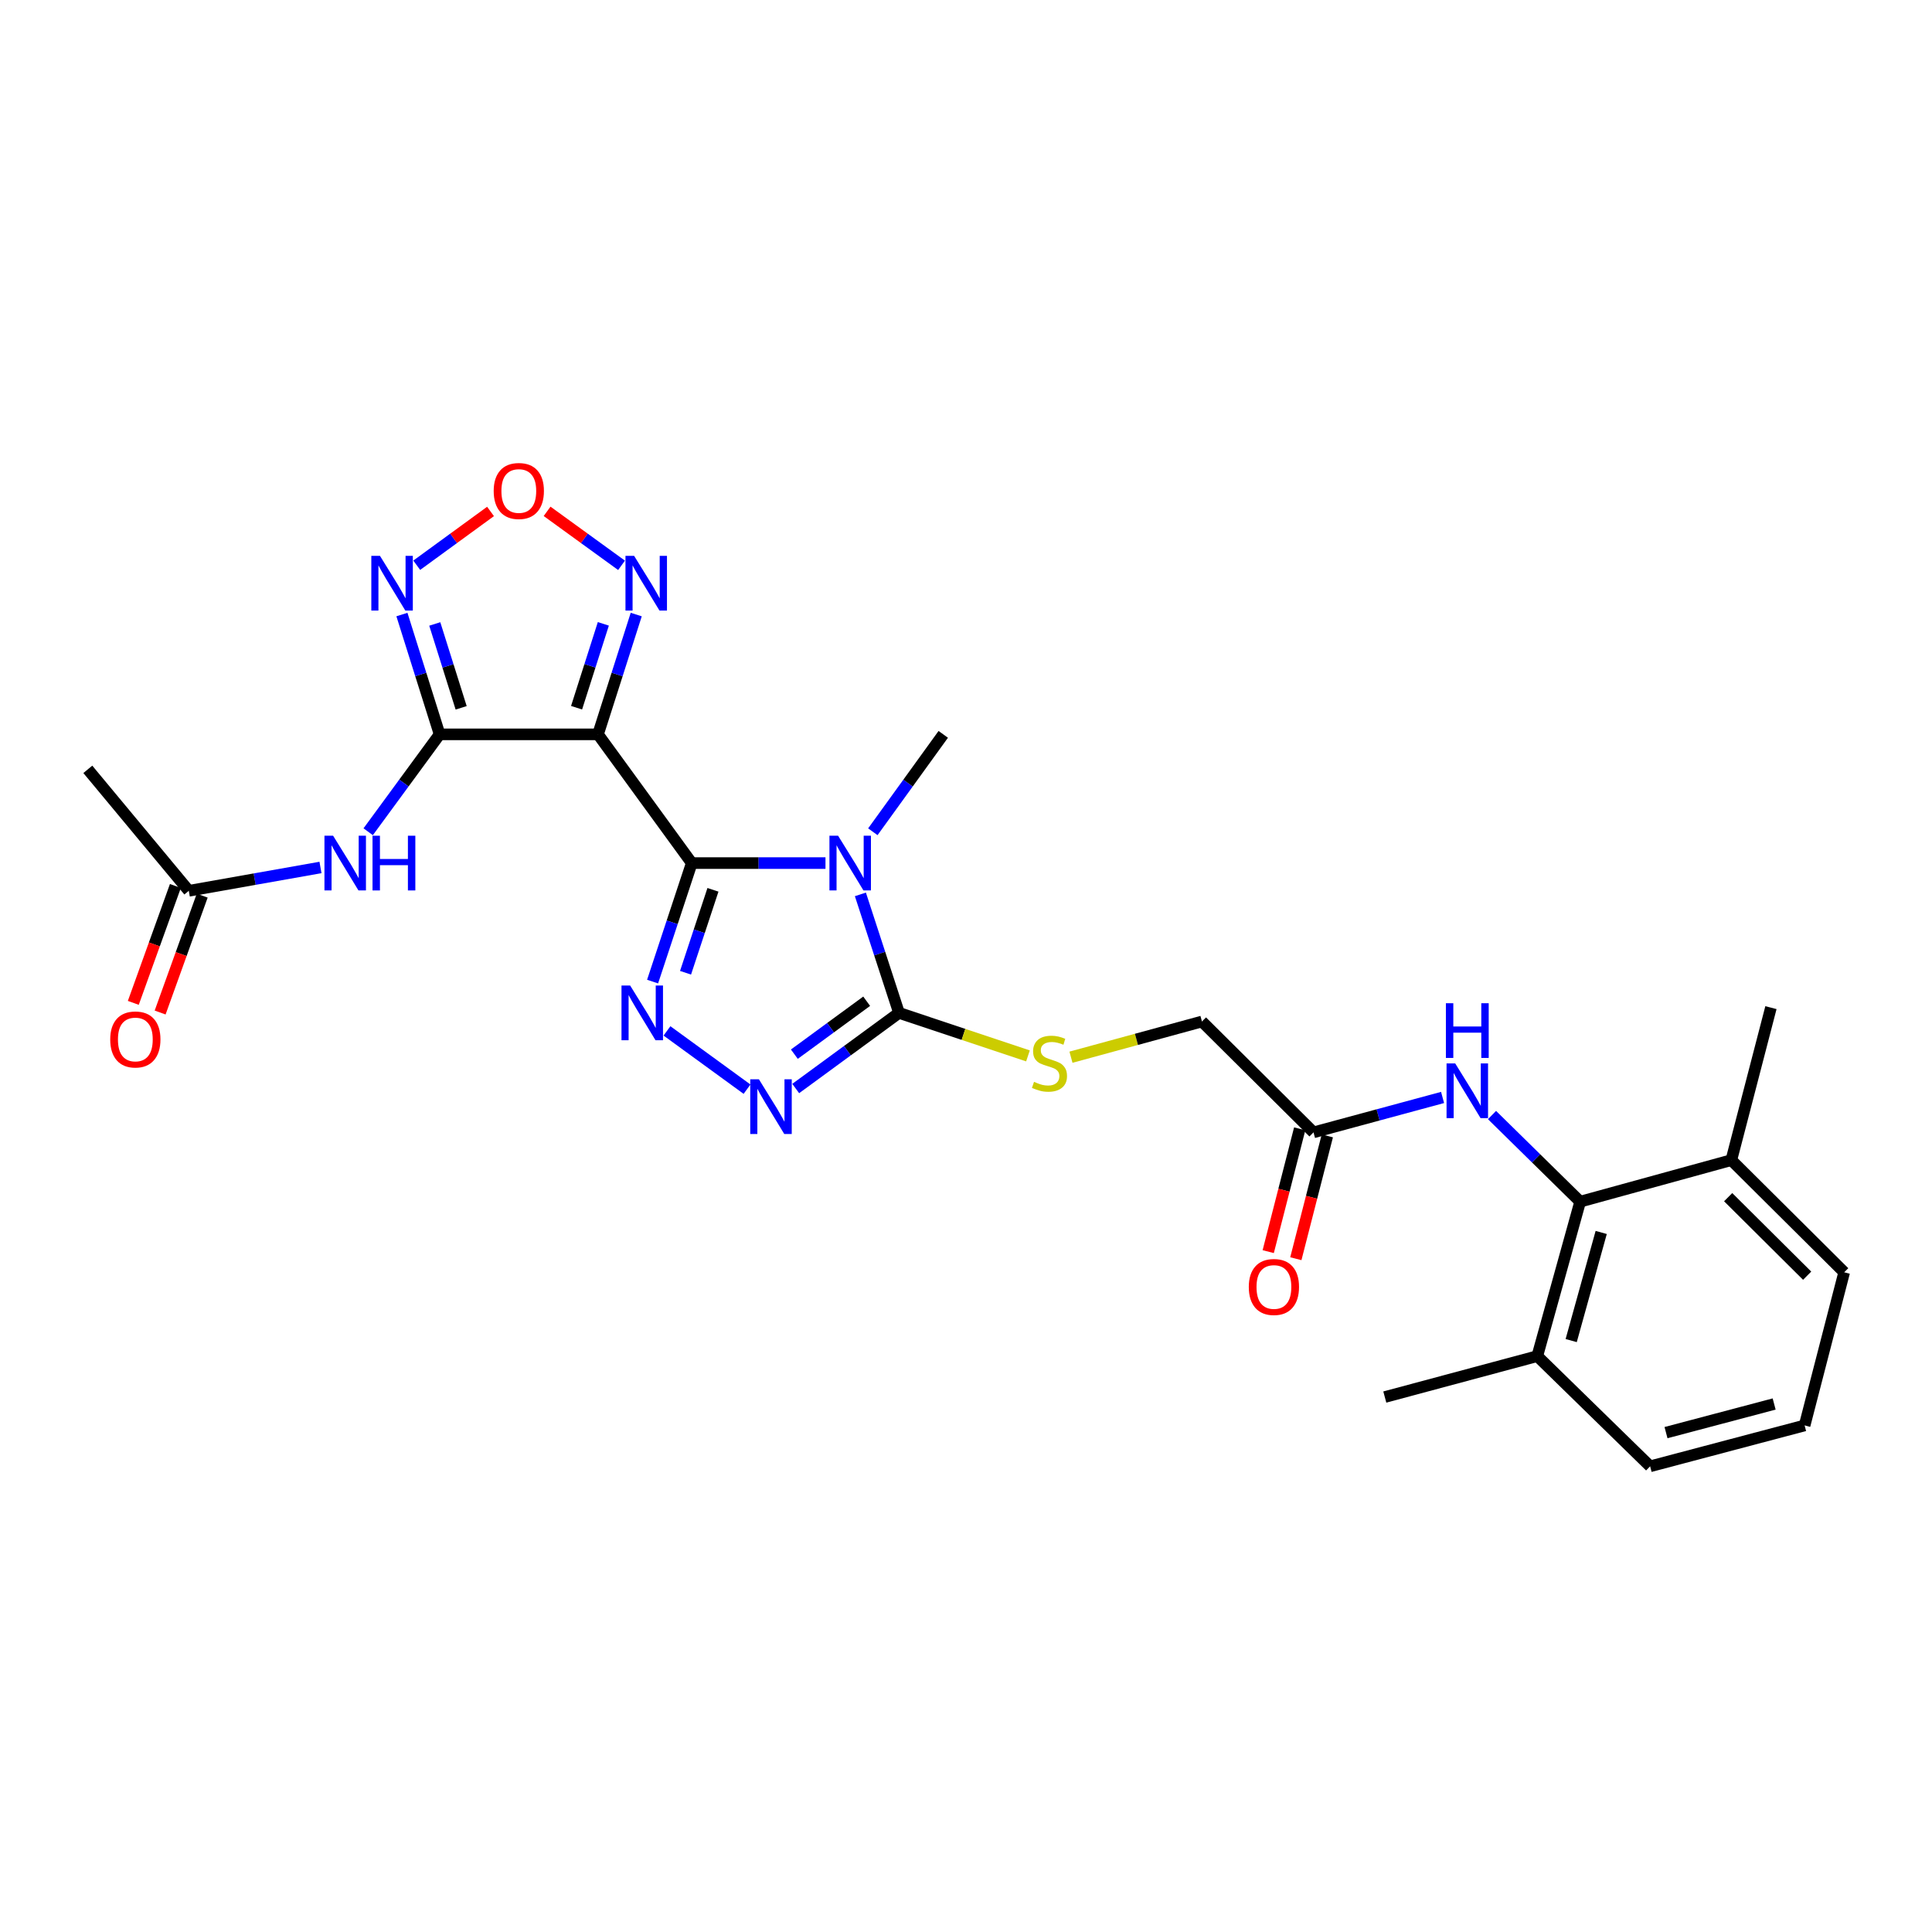 <?xml version='1.0' encoding='iso-8859-1'?>
<svg version='1.1' baseProfile='full'
              xmlns='http://www.w3.org/2000/svg'
                      xmlns:rdkit='http://www.rdkit.org/xml'
                      xmlns:xlink='http://www.w3.org/1999/xlink'
                  xml:space='preserve'
width='1000px' height='1000px' viewBox='0 0 1000 1000'>
<!-- END OF HEADER -->
<rect style='opacity:1.0;fill:#FFFFFF;stroke:none' width='1000' height='1000' x='0' y='0'> </rect>
<path class='bond-0' d='M 358.055,446.732 L 392.662,446.732' style='fill:none;fill-rule:evenodd;stroke:#000000;stroke-width:6px;stroke-linecap:butt;stroke-linejoin:miter;stroke-opacity:1' />
<path class='bond-0' d='M 392.662,446.732 L 427.269,446.732' style='fill:none;fill-rule:evenodd;stroke:#0000FF;stroke-width:6px;stroke-linecap:butt;stroke-linejoin:miter;stroke-opacity:1' />
<path class='bond-1' d='M 358.055,446.732 L 309.527,380.101' style='fill:none;fill-rule:evenodd;stroke:#000000;stroke-width:6px;stroke-linecap:butt;stroke-linejoin:miter;stroke-opacity:1' />
<path class='bond-3' d='M 358.055,446.732 L 347.919,477.399' style='fill:none;fill-rule:evenodd;stroke:#000000;stroke-width:6px;stroke-linecap:butt;stroke-linejoin:miter;stroke-opacity:1' />
<path class='bond-3' d='M 347.919,477.399 L 337.782,508.066' style='fill:none;fill-rule:evenodd;stroke:#0000FF;stroke-width:6px;stroke-linecap:butt;stroke-linejoin:miter;stroke-opacity:1' />
<path class='bond-3' d='M 369.026,460.564 L 361.931,482.031' style='fill:none;fill-rule:evenodd;stroke:#000000;stroke-width:6px;stroke-linecap:butt;stroke-linejoin:miter;stroke-opacity:1' />
<path class='bond-3' d='M 361.931,482.031 L 354.835,503.498' style='fill:none;fill-rule:evenodd;stroke:#0000FF;stroke-width:6px;stroke-linecap:butt;stroke-linejoin:miter;stroke-opacity:1' />
<path class='bond-4' d='M 445.338,462.931 L 455.333,493.599' style='fill:none;fill-rule:evenodd;stroke:#0000FF;stroke-width:6px;stroke-linecap:butt;stroke-linejoin:miter;stroke-opacity:1' />
<path class='bond-4' d='M 455.333,493.599 L 465.328,524.268' style='fill:none;fill-rule:evenodd;stroke:#000000;stroke-width:6px;stroke-linecap:butt;stroke-linejoin:miter;stroke-opacity:1' />
<path class='bond-20' d='M 451.781,430.517 L 470.004,405.309' style='fill:none;fill-rule:evenodd;stroke:#0000FF;stroke-width:6px;stroke-linecap:butt;stroke-linejoin:miter;stroke-opacity:1' />
<path class='bond-20' d='M 470.004,405.309 L 488.227,380.101' style='fill:none;fill-rule:evenodd;stroke:#000000;stroke-width:6px;stroke-linecap:butt;stroke-linejoin:miter;stroke-opacity:1' />
<path class='bond-2' d='M 309.527,380.101 L 227.54,380.101' style='fill:none;fill-rule:evenodd;stroke:#000000;stroke-width:6px;stroke-linecap:butt;stroke-linejoin:miter;stroke-opacity:1' />
<path class='bond-7' d='M 309.527,380.101 L 319.419,349.096' style='fill:none;fill-rule:evenodd;stroke:#000000;stroke-width:6px;stroke-linecap:butt;stroke-linejoin:miter;stroke-opacity:1' />
<path class='bond-7' d='M 319.419,349.096 L 329.312,318.09' style='fill:none;fill-rule:evenodd;stroke:#0000FF;stroke-width:6px;stroke-linecap:butt;stroke-linejoin:miter;stroke-opacity:1' />
<path class='bond-7' d='M 298.435,366.314 L 305.36,344.61' style='fill:none;fill-rule:evenodd;stroke:#000000;stroke-width:6px;stroke-linecap:butt;stroke-linejoin:miter;stroke-opacity:1' />
<path class='bond-7' d='M 305.36,344.61 L 312.284,322.906' style='fill:none;fill-rule:evenodd;stroke:#0000FF;stroke-width:6px;stroke-linecap:butt;stroke-linejoin:miter;stroke-opacity:1' />
<path class='bond-6' d='M 227.54,380.101 L 217.787,349.094' style='fill:none;fill-rule:evenodd;stroke:#000000;stroke-width:6px;stroke-linecap:butt;stroke-linejoin:miter;stroke-opacity:1' />
<path class='bond-6' d='M 217.787,349.094 L 208.034,318.087' style='fill:none;fill-rule:evenodd;stroke:#0000FF;stroke-width:6px;stroke-linecap:butt;stroke-linejoin:miter;stroke-opacity:1' />
<path class='bond-6' d='M 238.692,366.371 L 231.865,344.666' style='fill:none;fill-rule:evenodd;stroke:#000000;stroke-width:6px;stroke-linecap:butt;stroke-linejoin:miter;stroke-opacity:1' />
<path class='bond-6' d='M 231.865,344.666 L 225.038,322.961' style='fill:none;fill-rule:evenodd;stroke:#0000FF;stroke-width:6px;stroke-linecap:butt;stroke-linejoin:miter;stroke-opacity:1' />
<path class='bond-9' d='M 227.54,380.101 L 209.057,405.304' style='fill:none;fill-rule:evenodd;stroke:#000000;stroke-width:6px;stroke-linecap:butt;stroke-linejoin:miter;stroke-opacity:1' />
<path class='bond-9' d='M 209.057,405.304 L 190.575,430.506' style='fill:none;fill-rule:evenodd;stroke:#0000FF;stroke-width:6px;stroke-linecap:butt;stroke-linejoin:miter;stroke-opacity:1' />
<path class='bond-5' d='M 345.227,533.588 L 386.661,563.756' style='fill:none;fill-rule:evenodd;stroke:#0000FF;stroke-width:6px;stroke-linecap:butt;stroke-linejoin:miter;stroke-opacity:1' />
<path class='bond-12' d='M 465.328,524.268 L 498.701,535.398' style='fill:none;fill-rule:evenodd;stroke:#000000;stroke-width:6px;stroke-linecap:butt;stroke-linejoin:miter;stroke-opacity:1' />
<path class='bond-12' d='M 498.701,535.398 L 532.075,546.528' style='fill:none;fill-rule:evenodd;stroke:#CCCC00;stroke-width:6px;stroke-linecap:butt;stroke-linejoin:miter;stroke-opacity:1' />
<path class='bond-27' d='M 465.328,524.268 L 438.593,543.844' style='fill:none;fill-rule:evenodd;stroke:#000000;stroke-width:6px;stroke-linecap:butt;stroke-linejoin:miter;stroke-opacity:1' />
<path class='bond-27' d='M 438.593,543.844 L 411.859,563.42' style='fill:none;fill-rule:evenodd;stroke:#0000FF;stroke-width:6px;stroke-linecap:butt;stroke-linejoin:miter;stroke-opacity:1' />
<path class='bond-27' d='M 448.589,518.234 L 429.874,531.937' style='fill:none;fill-rule:evenodd;stroke:#000000;stroke-width:6px;stroke-linecap:butt;stroke-linejoin:miter;stroke-opacity:1' />
<path class='bond-27' d='M 429.874,531.937 L 411.16,545.64' style='fill:none;fill-rule:evenodd;stroke:#0000FF;stroke-width:6px;stroke-linecap:butt;stroke-linejoin:miter;stroke-opacity:1' />
<path class='bond-28' d='M 215.705,292.568 L 234.802,278.645' style='fill:none;fill-rule:evenodd;stroke:#0000FF;stroke-width:6px;stroke-linecap:butt;stroke-linejoin:miter;stroke-opacity:1' />
<path class='bond-28' d='M 234.802,278.645 L 253.899,264.723' style='fill:none;fill-rule:evenodd;stroke:#FF0000;stroke-width:6px;stroke-linecap:butt;stroke-linejoin:miter;stroke-opacity:1' />
<path class='bond-8' d='M 321.708,292.612 L 302.442,278.642' style='fill:none;fill-rule:evenodd;stroke:#0000FF;stroke-width:6px;stroke-linecap:butt;stroke-linejoin:miter;stroke-opacity:1' />
<path class='bond-8' d='M 302.442,278.642 L 283.176,264.671' style='fill:none;fill-rule:evenodd;stroke:#FF0000;stroke-width:6px;stroke-linecap:butt;stroke-linejoin:miter;stroke-opacity:1' />
<path class='bond-13' d='M 165.88,449 L 131.801,455.04' style='fill:none;fill-rule:evenodd;stroke:#0000FF;stroke-width:6px;stroke-linecap:butt;stroke-linejoin:miter;stroke-opacity:1' />
<path class='bond-13' d='M 131.801,455.04 L 97.721,461.08' style='fill:none;fill-rule:evenodd;stroke:#000000;stroke-width:6px;stroke-linecap:butt;stroke-linejoin:miter;stroke-opacity:1' />
<path class='bond-10' d='M 817.889,621.98 L 795.075,599.563' style='fill:none;fill-rule:evenodd;stroke:#000000;stroke-width:6px;stroke-linecap:butt;stroke-linejoin:miter;stroke-opacity:1' />
<path class='bond-10' d='M 795.075,599.563 L 772.261,577.146' style='fill:none;fill-rule:evenodd;stroke:#0000FF;stroke-width:6px;stroke-linecap:butt;stroke-linejoin:miter;stroke-opacity:1' />
<path class='bond-15' d='M 817.889,621.98 L 795.695,701.926' style='fill:none;fill-rule:evenodd;stroke:#000000;stroke-width:6px;stroke-linecap:butt;stroke-linejoin:miter;stroke-opacity:1' />
<path class='bond-15' d='M 828.78,637.919 L 813.244,693.881' style='fill:none;fill-rule:evenodd;stroke:#000000;stroke-width:6px;stroke-linecap:butt;stroke-linejoin:miter;stroke-opacity:1' />
<path class='bond-16' d='M 817.889,621.98 L 896.138,600.475' style='fill:none;fill-rule:evenodd;stroke:#000000;stroke-width:6px;stroke-linecap:butt;stroke-linejoin:miter;stroke-opacity:1' />
<path class='bond-11' d='M 746.672,568.043 L 713.272,577.077' style='fill:none;fill-rule:evenodd;stroke:#0000FF;stroke-width:6px;stroke-linecap:butt;stroke-linejoin:miter;stroke-opacity:1' />
<path class='bond-11' d='M 713.272,577.077 L 679.872,586.111' style='fill:none;fill-rule:evenodd;stroke:#000000;stroke-width:6px;stroke-linecap:butt;stroke-linejoin:miter;stroke-opacity:1' />
<path class='bond-19' d='M 554.332,547.208 L 588.23,537.968' style='fill:none;fill-rule:evenodd;stroke:#CCCC00;stroke-width:6px;stroke-linecap:butt;stroke-linejoin:miter;stroke-opacity:1' />
<path class='bond-19' d='M 588.23,537.968 L 622.128,528.728' style='fill:none;fill-rule:evenodd;stroke:#000000;stroke-width:6px;stroke-linecap:butt;stroke-linejoin:miter;stroke-opacity:1' />
<path class='bond-17' d='M 90.779,458.581 L 79.889,488.831' style='fill:none;fill-rule:evenodd;stroke:#000000;stroke-width:6px;stroke-linecap:butt;stroke-linejoin:miter;stroke-opacity:1' />
<path class='bond-17' d='M 79.889,488.831 L 68.999,519.081' style='fill:none;fill-rule:evenodd;stroke:#FF0000;stroke-width:6px;stroke-linecap:butt;stroke-linejoin:miter;stroke-opacity:1' />
<path class='bond-17' d='M 104.664,463.579 L 93.774,493.83' style='fill:none;fill-rule:evenodd;stroke:#000000;stroke-width:6px;stroke-linecap:butt;stroke-linejoin:miter;stroke-opacity:1' />
<path class='bond-17' d='M 93.774,493.83 L 82.884,524.08' style='fill:none;fill-rule:evenodd;stroke:#FF0000;stroke-width:6px;stroke-linecap:butt;stroke-linejoin:miter;stroke-opacity:1' />
<path class='bond-22' d='M 97.721,461.08 L 45.455,398.212' style='fill:none;fill-rule:evenodd;stroke:#000000;stroke-width:6px;stroke-linecap:butt;stroke-linejoin:miter;stroke-opacity:1' />
<path class='bond-14' d='M 679.872,586.111 L 622.128,528.728' style='fill:none;fill-rule:evenodd;stroke:#000000;stroke-width:6px;stroke-linecap:butt;stroke-linejoin:miter;stroke-opacity:1' />
<path class='bond-18' d='M 672.724,584.278 L 664.576,616.059' style='fill:none;fill-rule:evenodd;stroke:#000000;stroke-width:6px;stroke-linecap:butt;stroke-linejoin:miter;stroke-opacity:1' />
<path class='bond-18' d='M 664.576,616.059 L 656.428,647.84' style='fill:none;fill-rule:evenodd;stroke:#FF0000;stroke-width:6px;stroke-linecap:butt;stroke-linejoin:miter;stroke-opacity:1' />
<path class='bond-18' d='M 687.019,587.943 L 678.871,619.724' style='fill:none;fill-rule:evenodd;stroke:#000000;stroke-width:6px;stroke-linecap:butt;stroke-linejoin:miter;stroke-opacity:1' />
<path class='bond-18' d='M 678.871,619.724 L 670.723,651.506' style='fill:none;fill-rule:evenodd;stroke:#FF0000;stroke-width:6px;stroke-linecap:butt;stroke-linejoin:miter;stroke-opacity:1' />
<path class='bond-23' d='M 795.695,701.926 L 854.103,758.964' style='fill:none;fill-rule:evenodd;stroke:#000000;stroke-width:6px;stroke-linecap:butt;stroke-linejoin:miter;stroke-opacity:1' />
<path class='bond-26' d='M 795.695,701.926 L 716.774,723.111' style='fill:none;fill-rule:evenodd;stroke:#000000;stroke-width:6px;stroke-linecap:butt;stroke-linejoin:miter;stroke-opacity:1' />
<path class='bond-24' d='M 896.138,600.475 L 954.545,658.538' style='fill:none;fill-rule:evenodd;stroke:#000000;stroke-width:6px;stroke-linecap:butt;stroke-linejoin:miter;stroke-opacity:1' />
<path class='bond-24' d='M 894.495,619.65 L 935.38,660.295' style='fill:none;fill-rule:evenodd;stroke:#000000;stroke-width:6px;stroke-linecap:butt;stroke-linejoin:miter;stroke-opacity:1' />
<path class='bond-25' d='M 896.138,600.475 L 916.635,521.554' style='fill:none;fill-rule:evenodd;stroke:#000000;stroke-width:6px;stroke-linecap:butt;stroke-linejoin:miter;stroke-opacity:1' />
<path class='bond-21' d='M 934.065,737.803 L 954.545,658.538' style='fill:none;fill-rule:evenodd;stroke:#000000;stroke-width:6px;stroke-linecap:butt;stroke-linejoin:miter;stroke-opacity:1' />
<path class='bond-29' d='M 934.065,737.803 L 854.103,758.964' style='fill:none;fill-rule:evenodd;stroke:#000000;stroke-width:6px;stroke-linecap:butt;stroke-linejoin:miter;stroke-opacity:1' />
<path class='bond-29' d='M 918.295,726.711 L 862.322,741.523' style='fill:none;fill-rule:evenodd;stroke:#000000;stroke-width:6px;stroke-linecap:butt;stroke-linejoin:miter;stroke-opacity:1' />
<path  class='atom-1' d='M 433.799 432.572
L 443.079 447.572
Q 443.999 449.052, 445.479 451.732
Q 446.959 454.412, 447.039 454.572
L 447.039 432.572
L 450.799 432.572
L 450.799 460.892
L 446.919 460.892
L 436.959 444.492
Q 435.799 442.572, 434.559 440.372
Q 433.359 438.172, 432.999 437.492
L 432.999 460.892
L 429.319 460.892
L 429.319 432.572
L 433.799 432.572
' fill='#0000FF'/>
<path  class='atom-4' d='M 326.166 510.108
L 335.446 525.108
Q 336.366 526.588, 337.846 529.268
Q 339.326 531.948, 339.406 532.108
L 339.406 510.108
L 343.166 510.108
L 343.166 538.428
L 339.286 538.428
L 329.326 522.028
Q 328.166 520.108, 326.926 517.908
Q 325.726 515.708, 325.366 515.028
L 325.366 538.428
L 321.686 538.428
L 321.686 510.108
L 326.166 510.108
' fill='#0000FF'/>
<path  class='atom-6' d='M 392.806 558.628
L 402.086 573.628
Q 403.006 575.108, 404.486 577.788
Q 405.966 580.468, 406.046 580.628
L 406.046 558.628
L 409.806 558.628
L 409.806 586.948
L 405.926 586.948
L 395.966 570.548
Q 394.806 568.628, 393.566 566.428
Q 392.366 564.228, 392.006 563.548
L 392.006 586.948
L 388.326 586.948
L 388.326 558.628
L 392.806 558.628
' fill='#0000FF'/>
<path  class='atom-7' d='M 196.676 287.717
L 205.956 302.717
Q 206.876 304.197, 208.356 306.877
Q 209.836 309.557, 209.916 309.717
L 209.916 287.717
L 213.676 287.717
L 213.676 316.037
L 209.796 316.037
L 199.836 299.637
Q 198.676 297.717, 197.436 295.517
Q 196.236 293.317, 195.876 292.637
L 195.876 316.037
L 192.196 316.037
L 192.196 287.717
L 196.676 287.717
' fill='#0000FF'/>
<path  class='atom-8' d='M 328.224 287.717
L 337.504 302.717
Q 338.424 304.197, 339.904 306.877
Q 341.384 309.557, 341.464 309.717
L 341.464 287.717
L 345.224 287.717
L 345.224 316.037
L 341.344 316.037
L 331.384 299.637
Q 330.224 297.717, 328.984 295.517
Q 327.784 293.317, 327.424 292.637
L 327.424 316.037
L 323.744 316.037
L 323.744 287.717
L 328.224 287.717
' fill='#0000FF'/>
<path  class='atom-9' d='M 255.534 254.134
Q 255.534 247.334, 258.894 243.534
Q 262.254 239.734, 268.534 239.734
Q 274.814 239.734, 278.174 243.534
Q 281.534 247.334, 281.534 254.134
Q 281.534 261.014, 278.134 264.934
Q 274.734 268.814, 268.534 268.814
Q 262.294 268.814, 258.894 264.934
Q 255.534 261.054, 255.534 254.134
M 268.534 265.614
Q 272.854 265.614, 275.174 262.734
Q 277.534 259.814, 277.534 254.134
Q 277.534 248.574, 275.174 245.774
Q 272.854 242.934, 268.534 242.934
Q 264.214 242.934, 261.854 245.734
Q 259.534 248.534, 259.534 254.134
Q 259.534 259.854, 261.854 262.734
Q 264.214 265.614, 268.534 265.614
' fill='#FF0000'/>
<path  class='atom-10' d='M 172.416 432.572
L 181.696 447.572
Q 182.616 449.052, 184.096 451.732
Q 185.576 454.412, 185.656 454.572
L 185.656 432.572
L 189.416 432.572
L 189.416 460.892
L 185.536 460.892
L 175.576 444.492
Q 174.416 442.572, 173.176 440.372
Q 171.976 438.172, 171.616 437.492
L 171.616 460.892
L 167.936 460.892
L 167.936 432.572
L 172.416 432.572
' fill='#0000FF'/>
<path  class='atom-10' d='M 192.816 432.572
L 196.656 432.572
L 196.656 444.612
L 211.136 444.612
L 211.136 432.572
L 214.976 432.572
L 214.976 460.892
L 211.136 460.892
L 211.136 447.812
L 196.656 447.812
L 196.656 460.892
L 192.816 460.892
L 192.816 432.572
' fill='#0000FF'/>
<path  class='atom-12' d='M 753.213 550.421
L 762.493 565.421
Q 763.413 566.901, 764.893 569.581
Q 766.373 572.261, 766.453 572.421
L 766.453 550.421
L 770.213 550.421
L 770.213 578.741
L 766.333 578.741
L 756.373 562.341
Q 755.213 560.421, 753.973 558.221
Q 752.773 556.021, 752.413 555.341
L 752.413 578.741
L 748.733 578.741
L 748.733 550.421
L 753.213 550.421
' fill='#0000FF'/>
<path  class='atom-12' d='M 748.393 519.269
L 752.233 519.269
L 752.233 531.309
L 766.713 531.309
L 766.713 519.269
L 770.553 519.269
L 770.553 547.589
L 766.713 547.589
L 766.713 534.509
L 752.233 534.509
L 752.233 547.589
L 748.393 547.589
L 748.393 519.269
' fill='#0000FF'/>
<path  class='atom-13' d='M 535.207 559.961
Q 535.527 560.081, 536.847 560.641
Q 538.167 561.201, 539.607 561.561
Q 541.087 561.881, 542.527 561.881
Q 545.207 561.881, 546.767 560.601
Q 548.327 559.281, 548.327 557.001
Q 548.327 555.441, 547.527 554.481
Q 546.767 553.521, 545.567 553.001
Q 544.367 552.481, 542.367 551.881
Q 539.847 551.121, 538.327 550.401
Q 536.847 549.681, 535.767 548.161
Q 534.727 546.641, 534.727 544.081
Q 534.727 540.521, 537.127 538.321
Q 539.567 536.121, 544.367 536.121
Q 547.647 536.121, 551.367 537.681
L 550.447 540.761
Q 547.047 539.361, 544.487 539.361
Q 541.727 539.361, 540.207 540.521
Q 538.687 541.641, 538.727 543.601
Q 538.727 545.121, 539.487 546.041
Q 540.287 546.961, 541.407 547.481
Q 542.567 548.001, 544.487 548.601
Q 547.047 549.401, 548.567 550.201
Q 550.087 551.001, 551.167 552.641
Q 552.287 554.241, 552.287 557.001
Q 552.287 560.921, 549.647 563.041
Q 547.047 565.121, 542.687 565.121
Q 540.167 565.121, 538.247 564.561
Q 536.367 564.041, 534.127 563.121
L 535.207 559.961
' fill='#CCCC00'/>
<path  class='atom-18' d='M 57.051 538.023
Q 57.051 531.223, 60.411 527.423
Q 63.771 523.623, 70.051 523.623
Q 76.331 523.623, 79.691 527.423
Q 83.051 531.223, 83.051 538.023
Q 83.051 544.903, 79.651 548.823
Q 76.251 552.703, 70.051 552.703
Q 63.811 552.703, 60.411 548.823
Q 57.051 544.943, 57.051 538.023
M 70.051 549.503
Q 74.371 549.503, 76.691 546.623
Q 79.051 543.703, 79.051 538.023
Q 79.051 532.463, 76.691 529.663
Q 74.371 526.823, 70.051 526.823
Q 65.731 526.823, 63.371 529.623
Q 61.051 532.423, 61.051 538.023
Q 61.051 543.743, 63.371 546.623
Q 65.731 549.503, 70.051 549.503
' fill='#FF0000'/>
<path  class='atom-19' d='M 646.375 666.136
Q 646.375 659.336, 649.735 655.536
Q 653.095 651.736, 659.375 651.736
Q 665.655 651.736, 669.015 655.536
Q 672.375 659.336, 672.375 666.136
Q 672.375 673.016, 668.975 676.936
Q 665.575 680.816, 659.375 680.816
Q 653.135 680.816, 649.735 676.936
Q 646.375 673.056, 646.375 666.136
M 659.375 677.616
Q 663.695 677.616, 666.015 674.736
Q 668.375 671.816, 668.375 666.136
Q 668.375 660.576, 666.015 657.776
Q 663.695 654.936, 659.375 654.936
Q 655.055 654.936, 652.695 657.736
Q 650.375 660.536, 650.375 666.136
Q 650.375 671.856, 652.695 674.736
Q 655.055 677.616, 659.375 677.616
' fill='#FF0000'/>
</svg>
